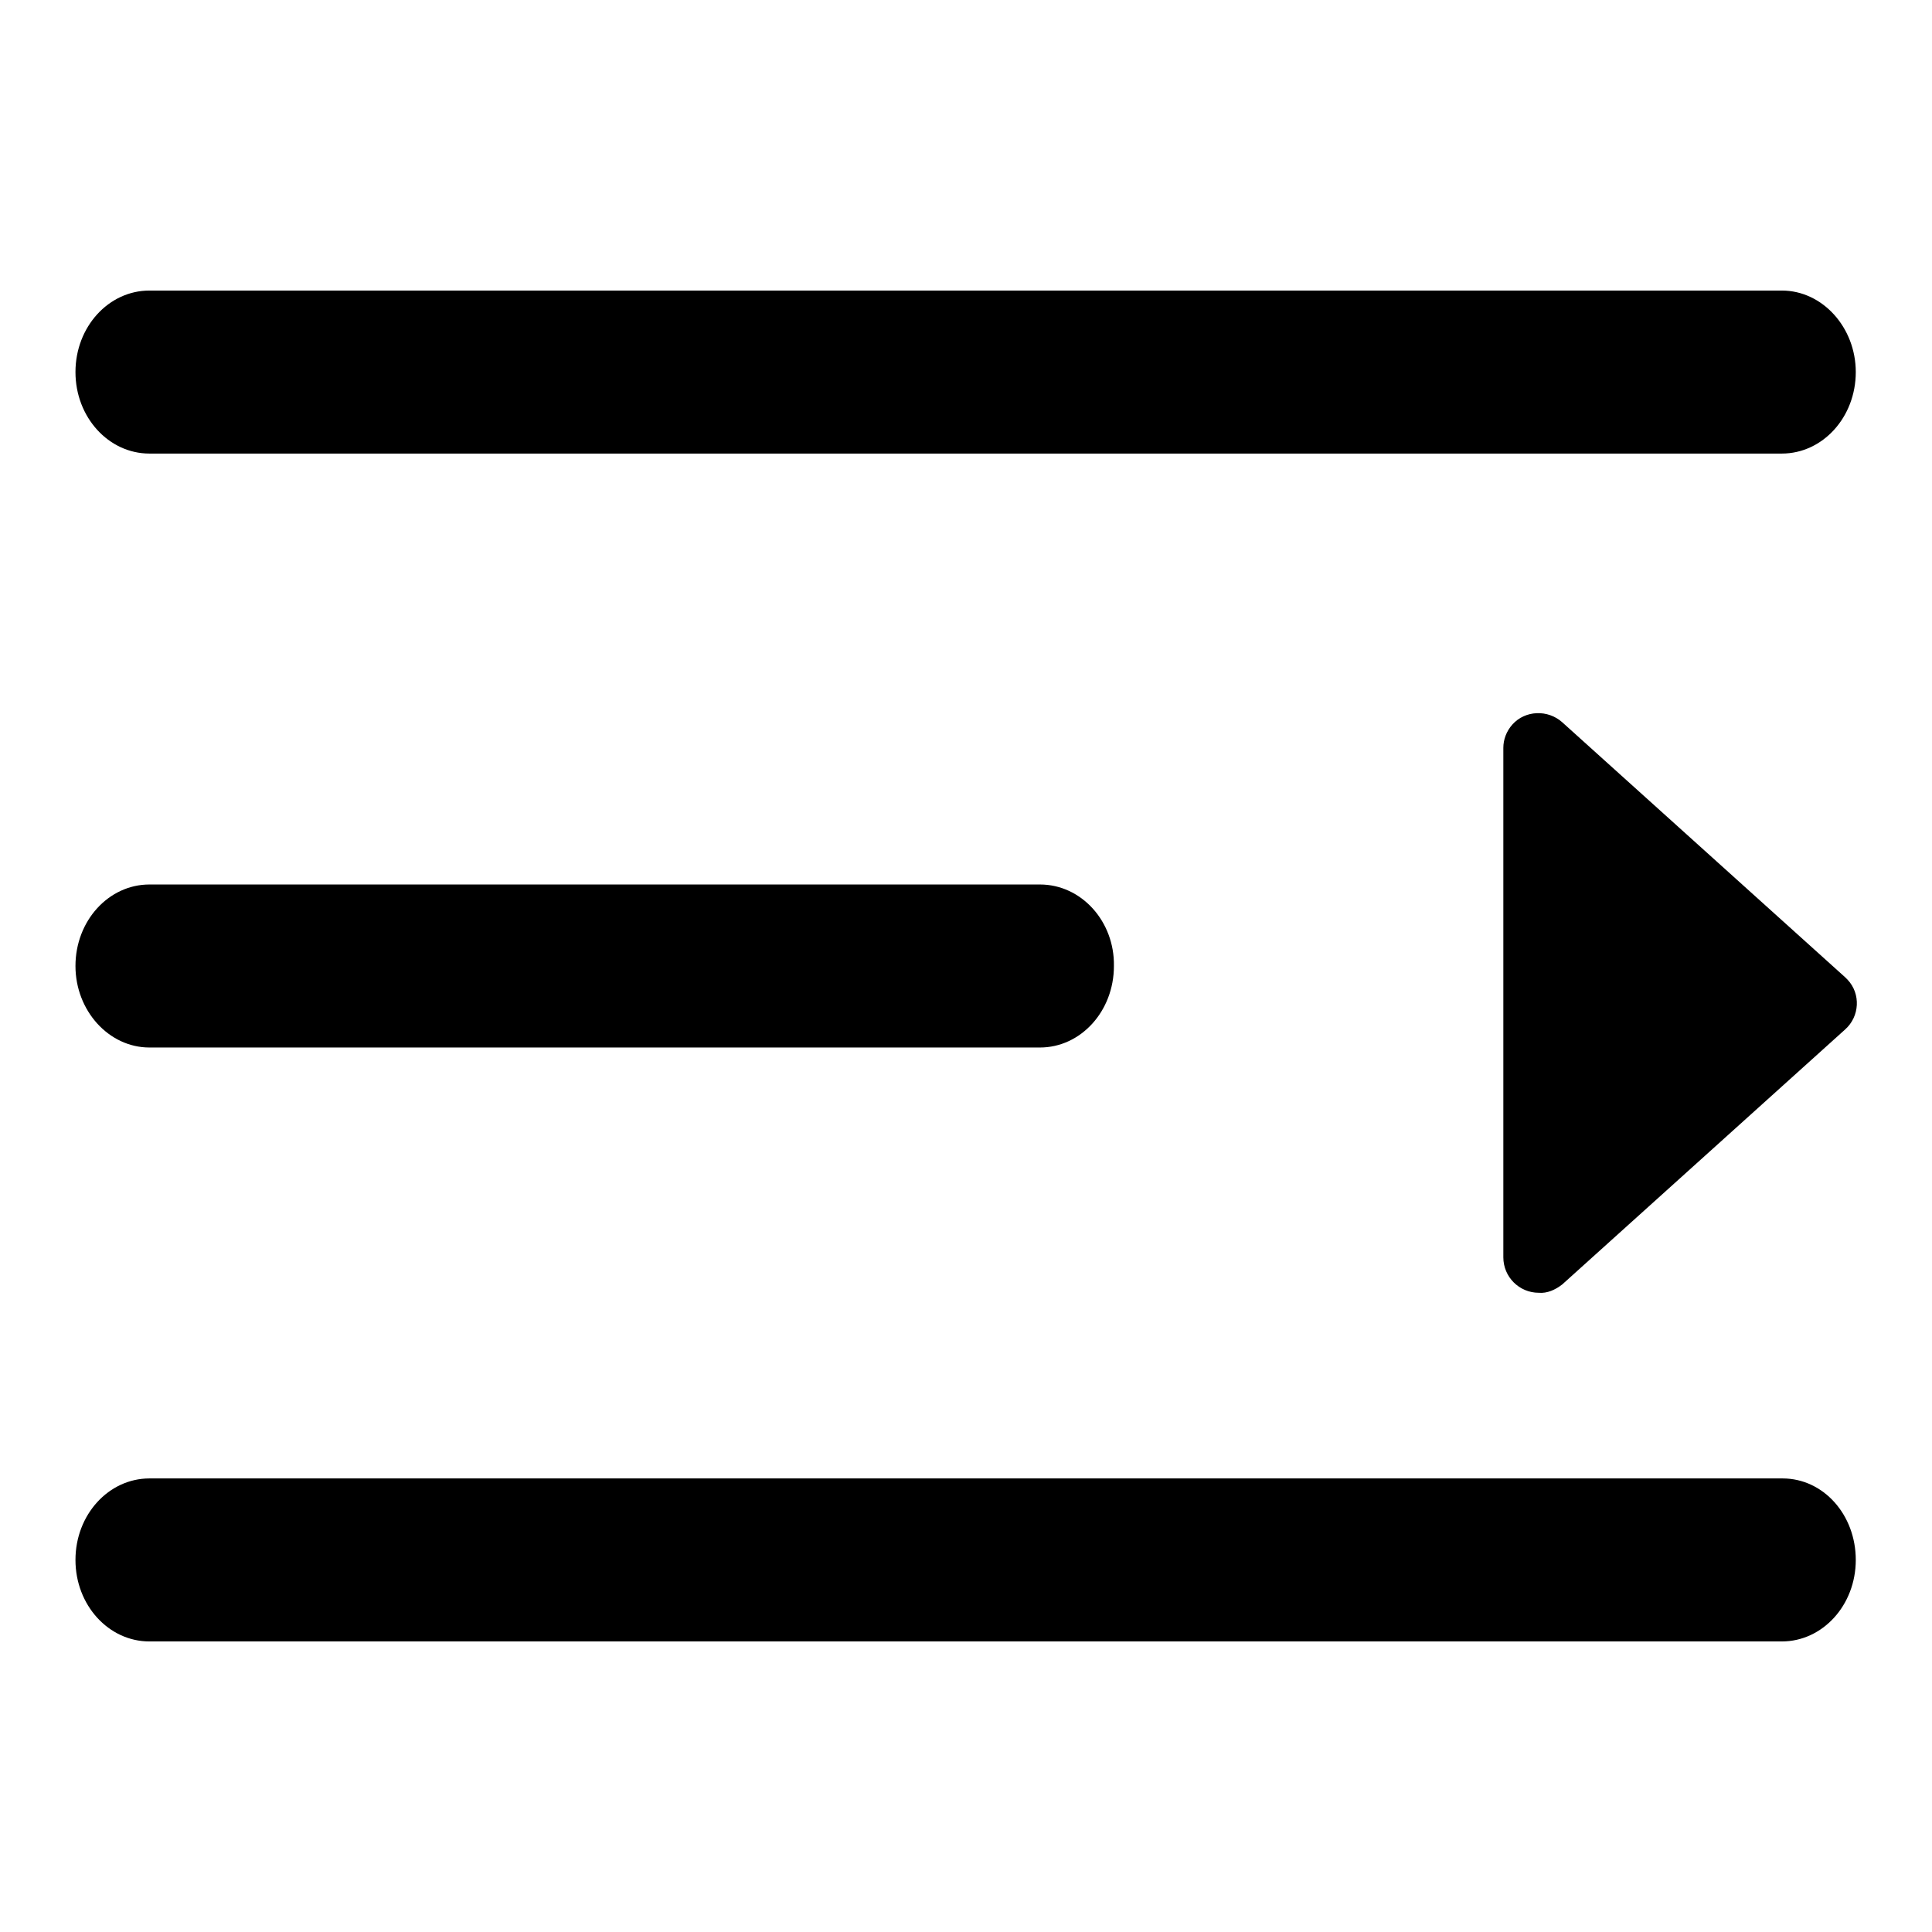 <?xml version="1.0" encoding="utf-8"?>
<!-- Svg Vector Icons : http://www.onlinewebfonts.com/icon -->
<!DOCTYPE svg PUBLIC "-//W3C//DTD SVG 1.1//EN" "http://www.w3.org/Graphics/SVG/1.1/DTD/svg11.dtd">
<svg version="1.1" xmlns="http://www.w3.org/2000/svg" xmlns:xlink="http://www.w3.org/1999/xlink" x="0px" y="0px" viewBox="0 0 256 256" enable-background="new 0 0 256 256" xml:space="preserve">
<g> <path fill="#000000" d="M19.8,60.1h216.3c5.4,0,9.8-4.8,9.8-10.8c0-5.9-4.4-10.8-9.8-10.8H19.8c-5.4,0-9.8,4.8-9.8,10.8 C10,55.3,14.4,60.1,19.8,60.1z M236.2,195.9H19.8c-5.4,0-9.8,4.8-9.8,10.8s4.4,10.8,9.8,10.8h216.3c5.4,0,9.8-4.8,9.8-10.8 S241.6,195.9,236.2,195.9z M207,170.2l37.5-33.8c1.9-1.7,2.1-4.7,0.3-6.6c-0.1-0.1-0.2-0.2-0.3-0.3L207,95.7 c-1.9-1.7-4.9-1.6-6.6,0.3c-0.8,0.9-1.2,2-1.2,3.1v67.5c0,2.6,2.1,4.7,4.7,4.7C205,171.4,206.1,170.9,207,170.2z M137.8,117.2h-118 c-5.4,0-9.8,4.8-9.8,10.8c0,5.9,4.4,10.8,9.8,10.8h118c5.4,0,9.8-4.8,9.8-10.8C147.7,122.1,143.3,117.2,137.8,117.2z"/></g>
</svg>